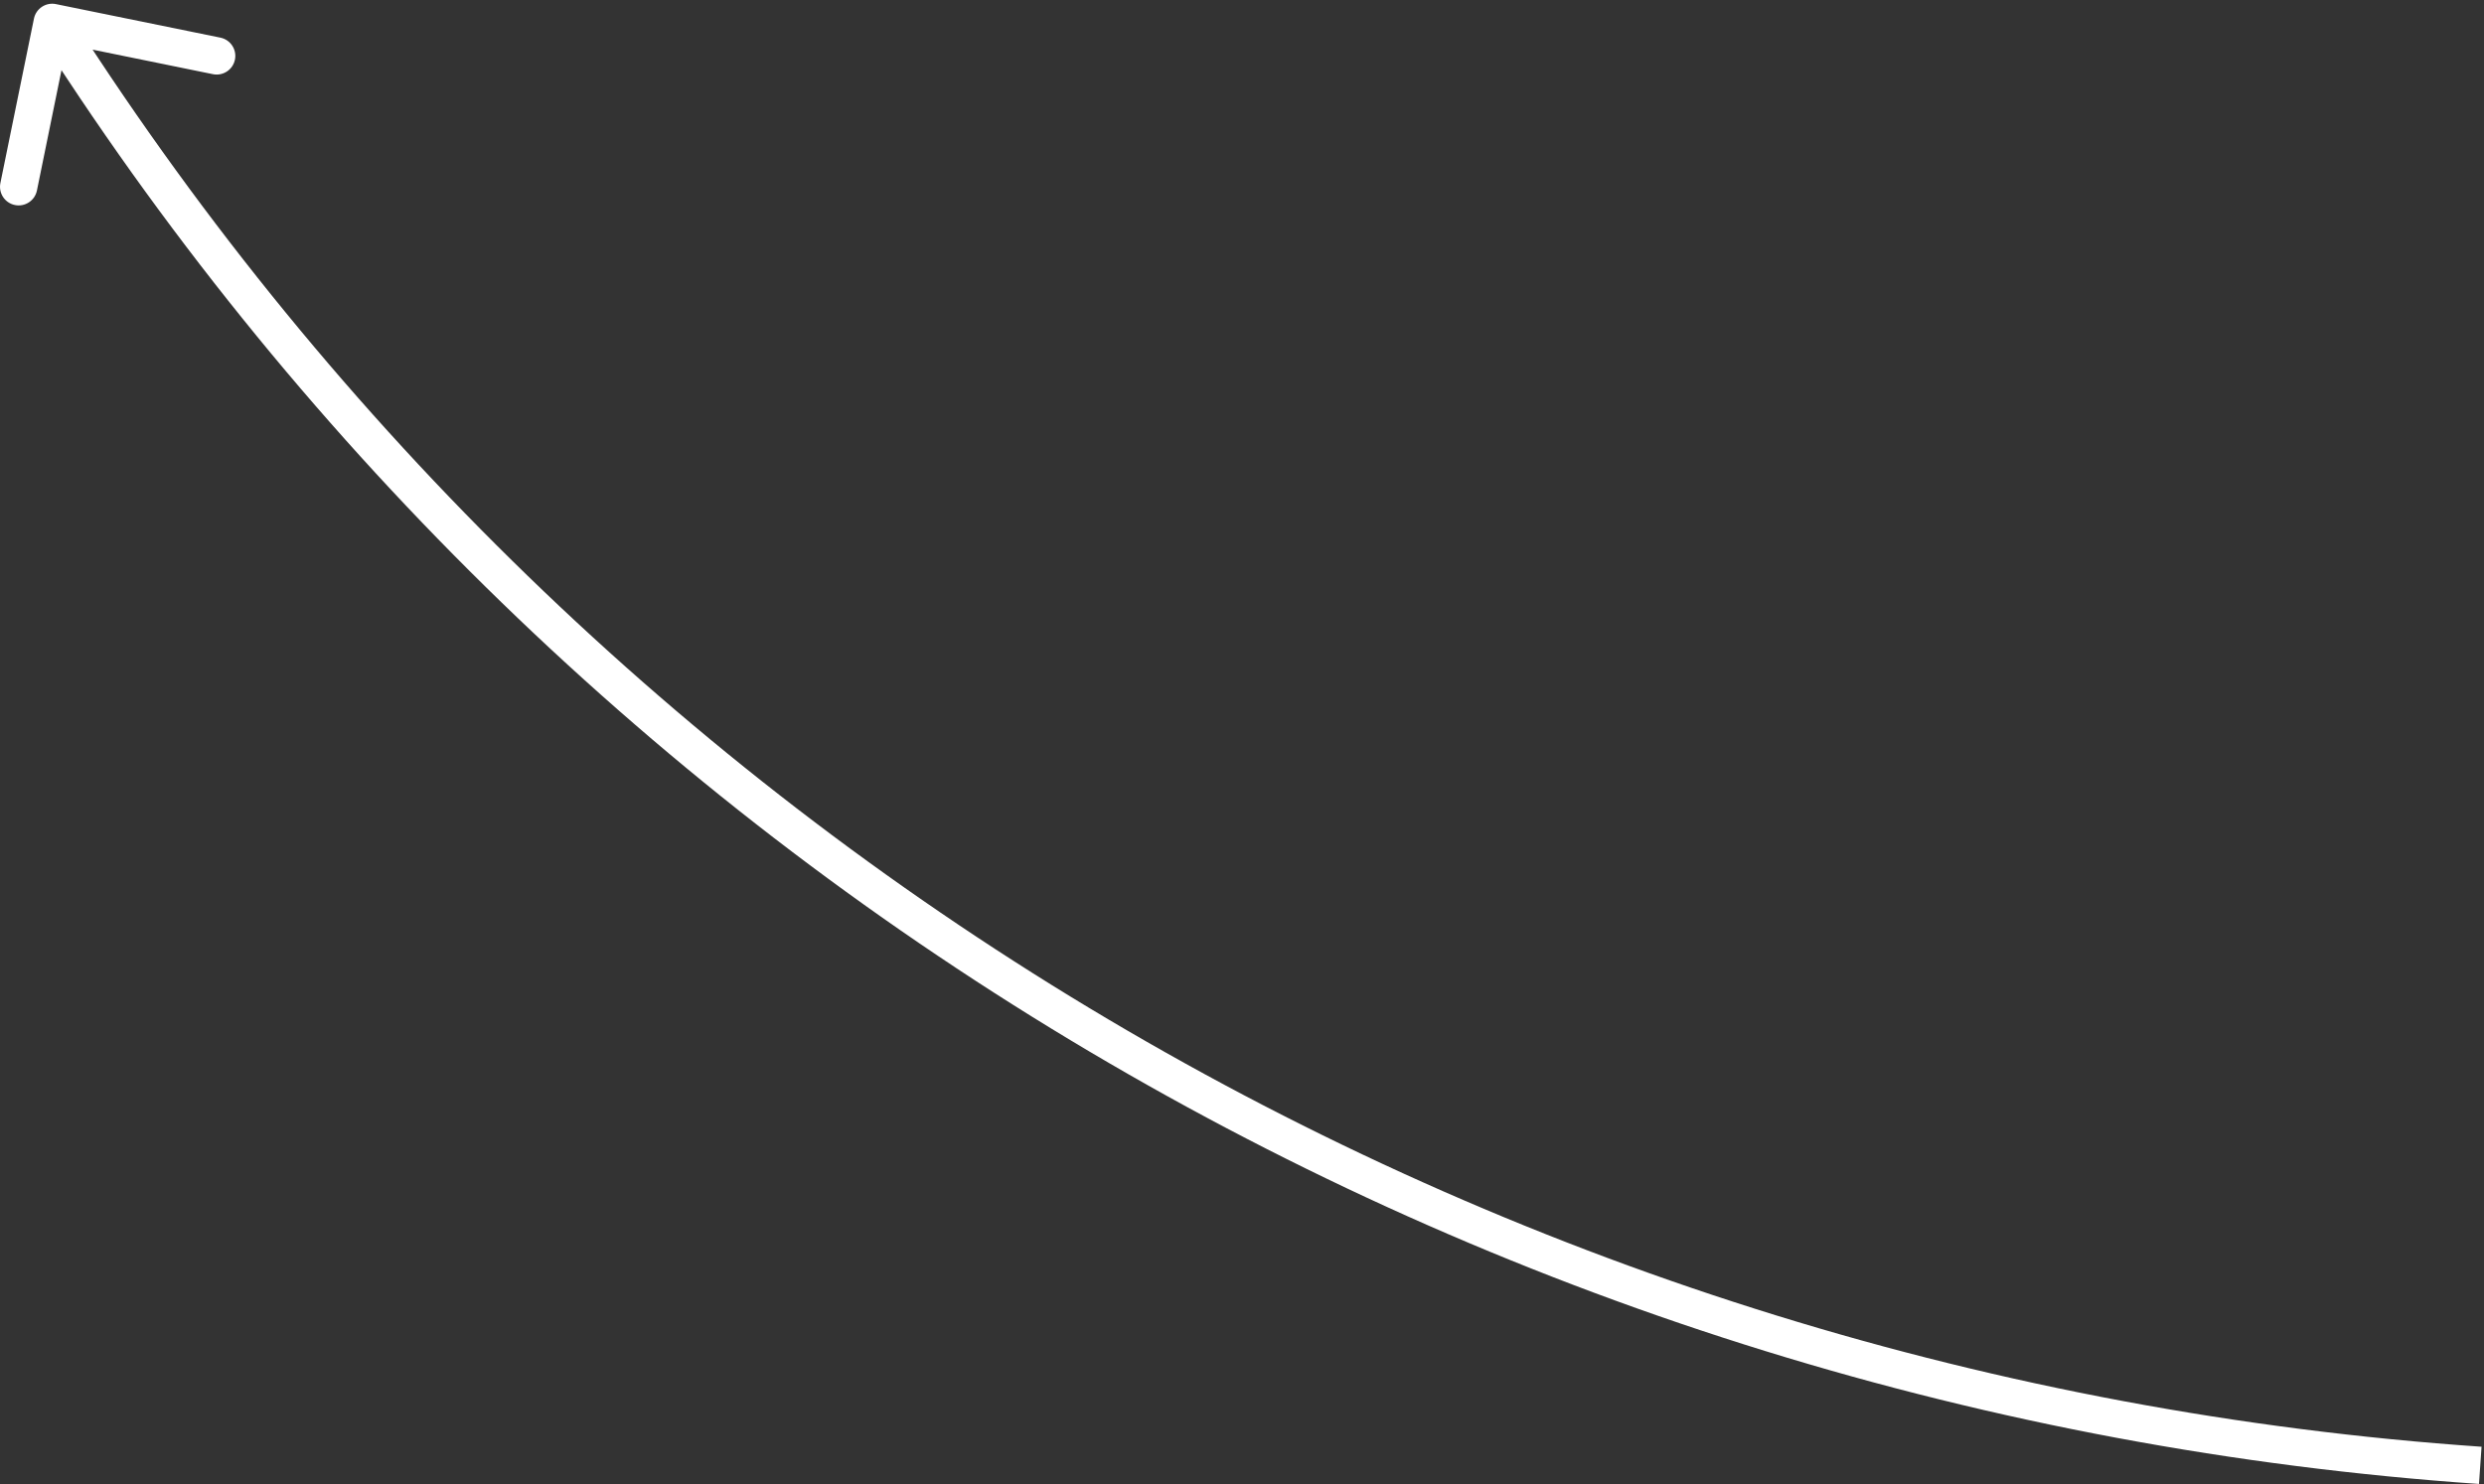 <?xml version="1.0" encoding="UTF-8"?> <svg xmlns="http://www.w3.org/2000/svg" width="666" height="398" viewBox="0 0 666 398" fill="none"><rect x="0" y="0" width="666" height="398" fill="#333333" stroke="none"/> <path d="M22.15 18.327L17.979 21.084L17.979 21.084L22.15 18.327ZM14.999 1.1C12.294 0.548 9.653 2.294 9.101 5L0.105 49.091C-0.447 51.797 1.299 54.438 4.004 54.99C6.71 55.542 9.351 53.796 9.903 51.09L17.899 11.898L57.092 19.894C59.798 20.446 62.439 18.701 62.991 15.995C63.543 13.289 61.797 10.648 59.091 10.096L14.999 1.1ZM26.321 15.57L18.171 3.242L9.829 8.757L17.979 21.084L26.321 15.57ZM665.343 388.011C405.958 370.155 169.703 232.459 26.321 15.57L17.979 21.084C163.079 240.572 402.164 379.918 664.656 397.987L665.343 388.011Z" fill="white"></path> </svg> 